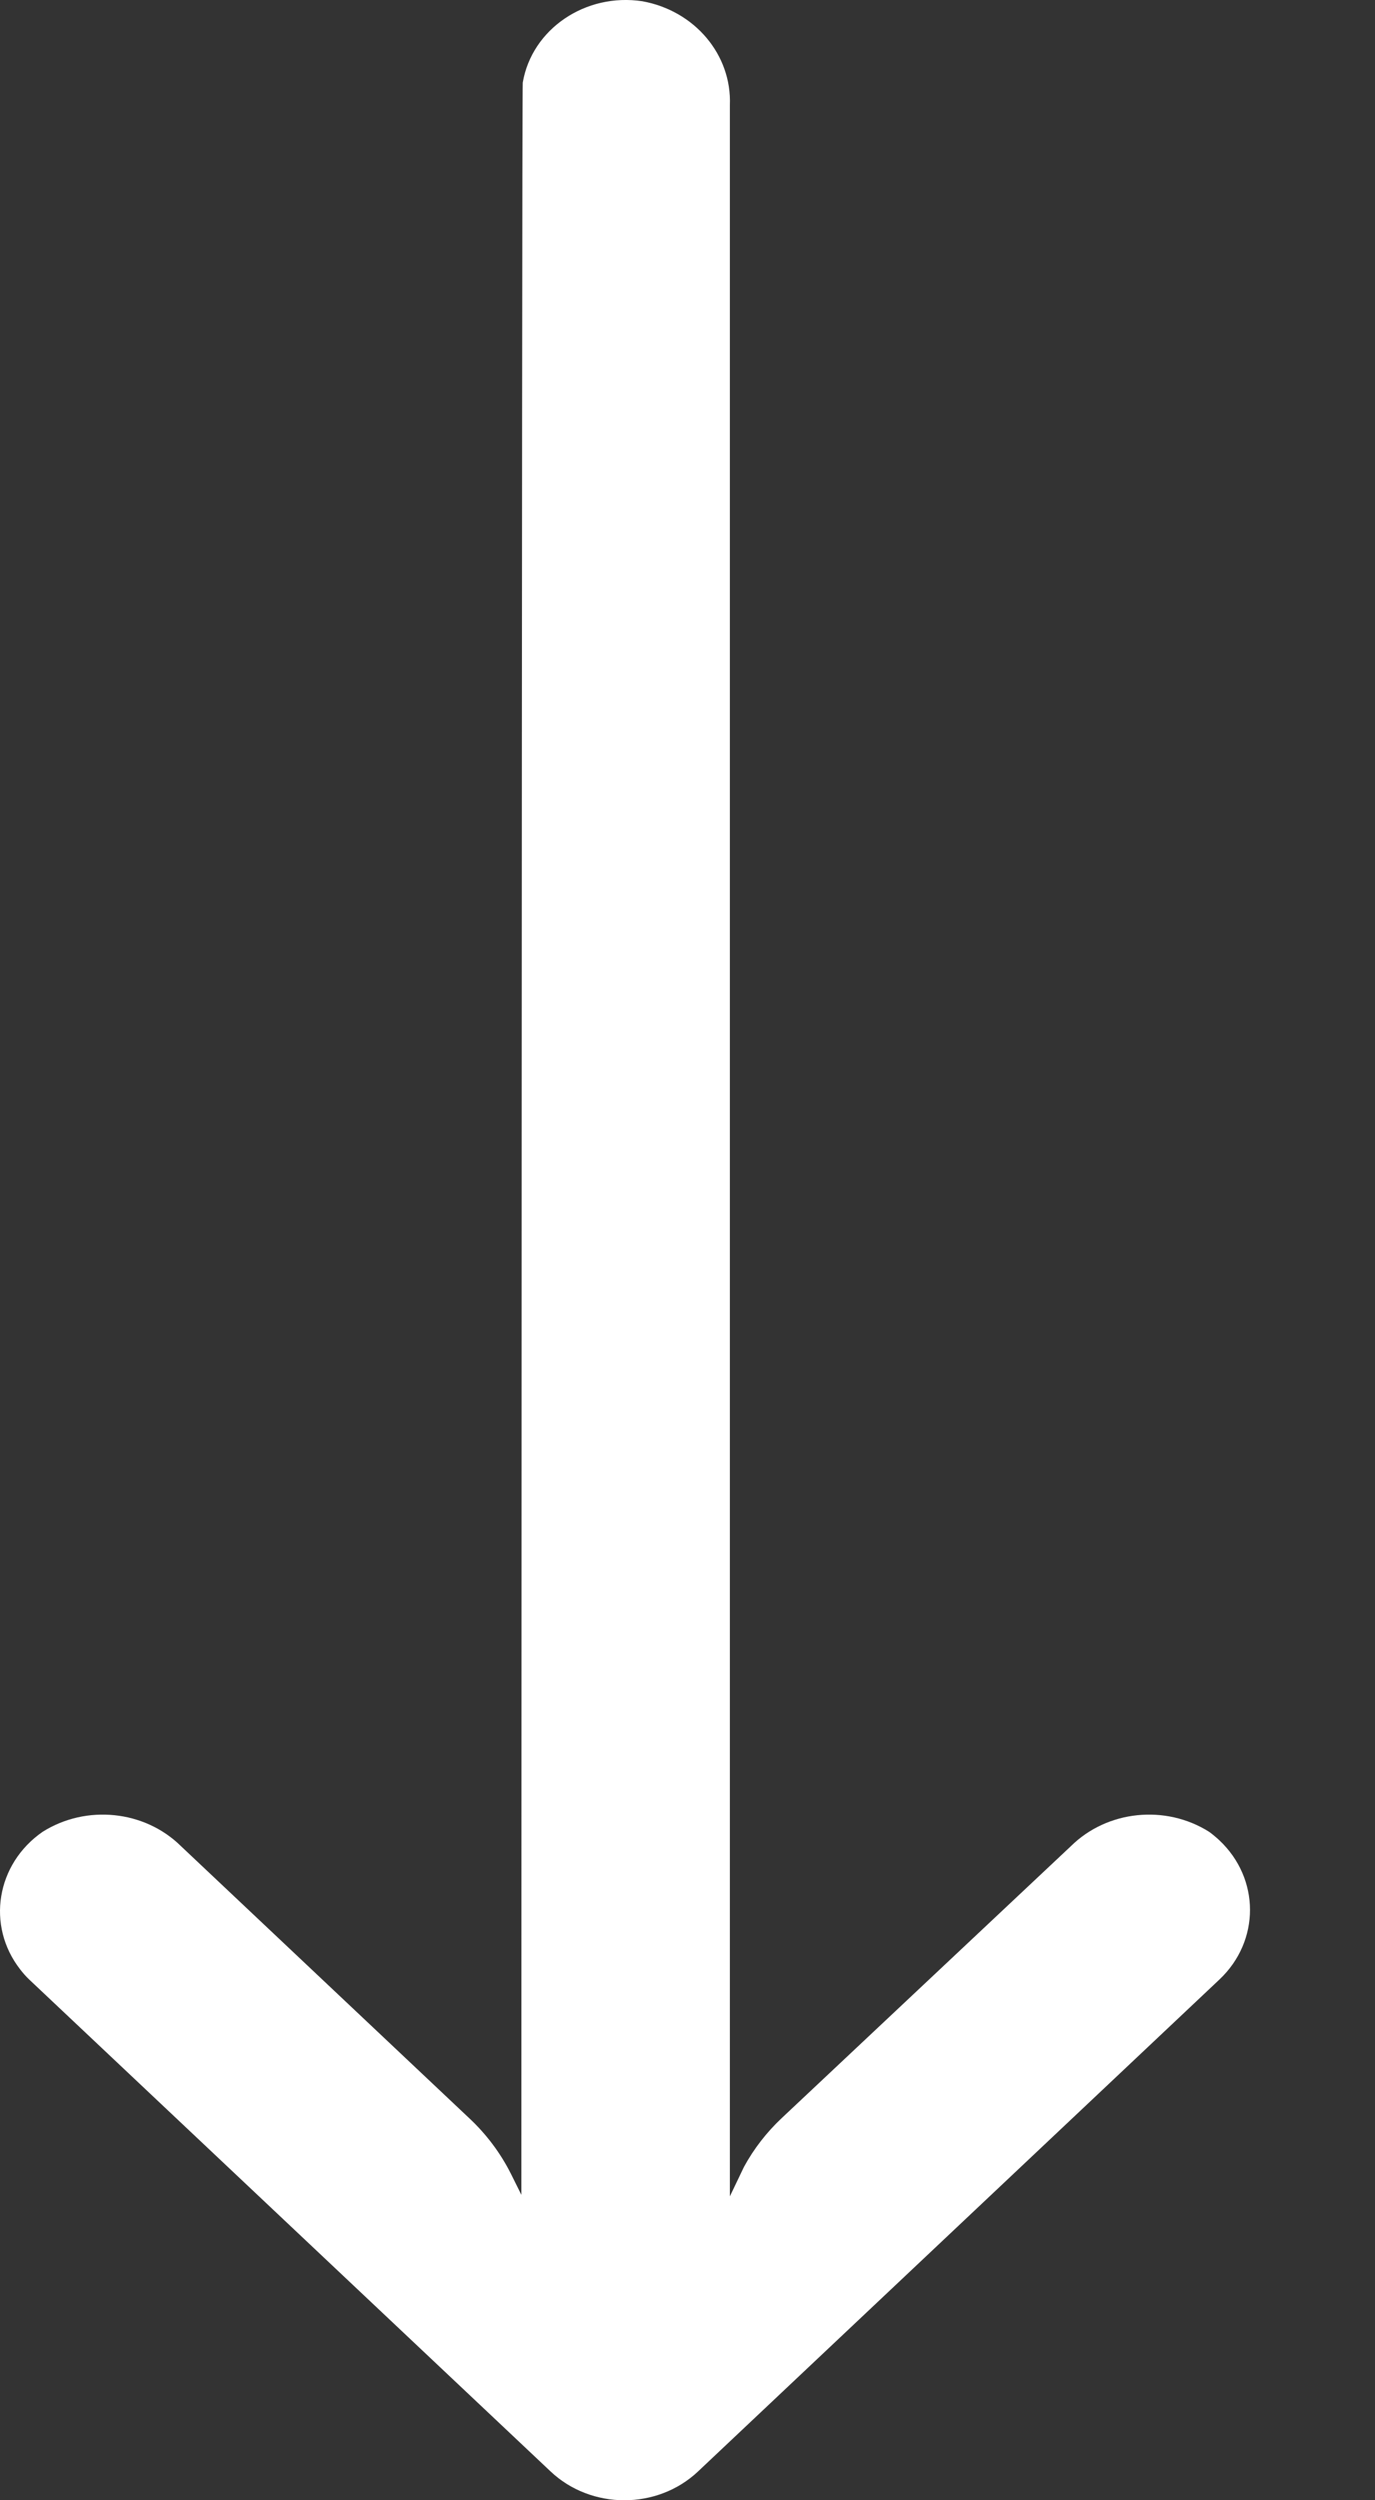 <svg 
 xmlns="http://www.w3.org/2000/svg"
 xmlns:xlink="http://www.w3.org/1999/xlink"
 width="11px" height="20px">
<rect width="100%" height="100%" fill="#333333" stroke="none"/>
<path fill-rule="evenodd"  fill="rgb(255, 255, 255)"
 d="M4.182,0.661 C4.174,0.706 4.171,17.557 4.171,17.557 L4.087,17.388 C4.004,17.223 3.891,17.072 3.754,16.944 L1.447,14.767 C1.157,14.481 0.690,14.433 0.341,14.653 C-0.030,14.910 -0.111,15.403 0.161,15.753 C0.183,15.782 0.207,15.809 0.233,15.834 L4.404,19.769 C4.730,20.077 5.258,20.077 5.584,19.770 C5.584,19.770 5.585,19.769 5.585,19.769 L9.756,15.834 C10.082,15.526 10.081,15.028 9.755,14.721 C9.729,14.697 9.702,14.674 9.673,14.653 C9.324,14.433 8.858,14.481 8.568,14.767 L6.257,16.940 C6.134,17.055 6.031,17.188 5.952,17.333 L5.839,17.569 L5.839,0.841 C5.855,0.438 5.558,0.086 5.139,0.010 C4.684,-0.059 4.255,0.232 4.182,0.661 Z"/>
</svg>
